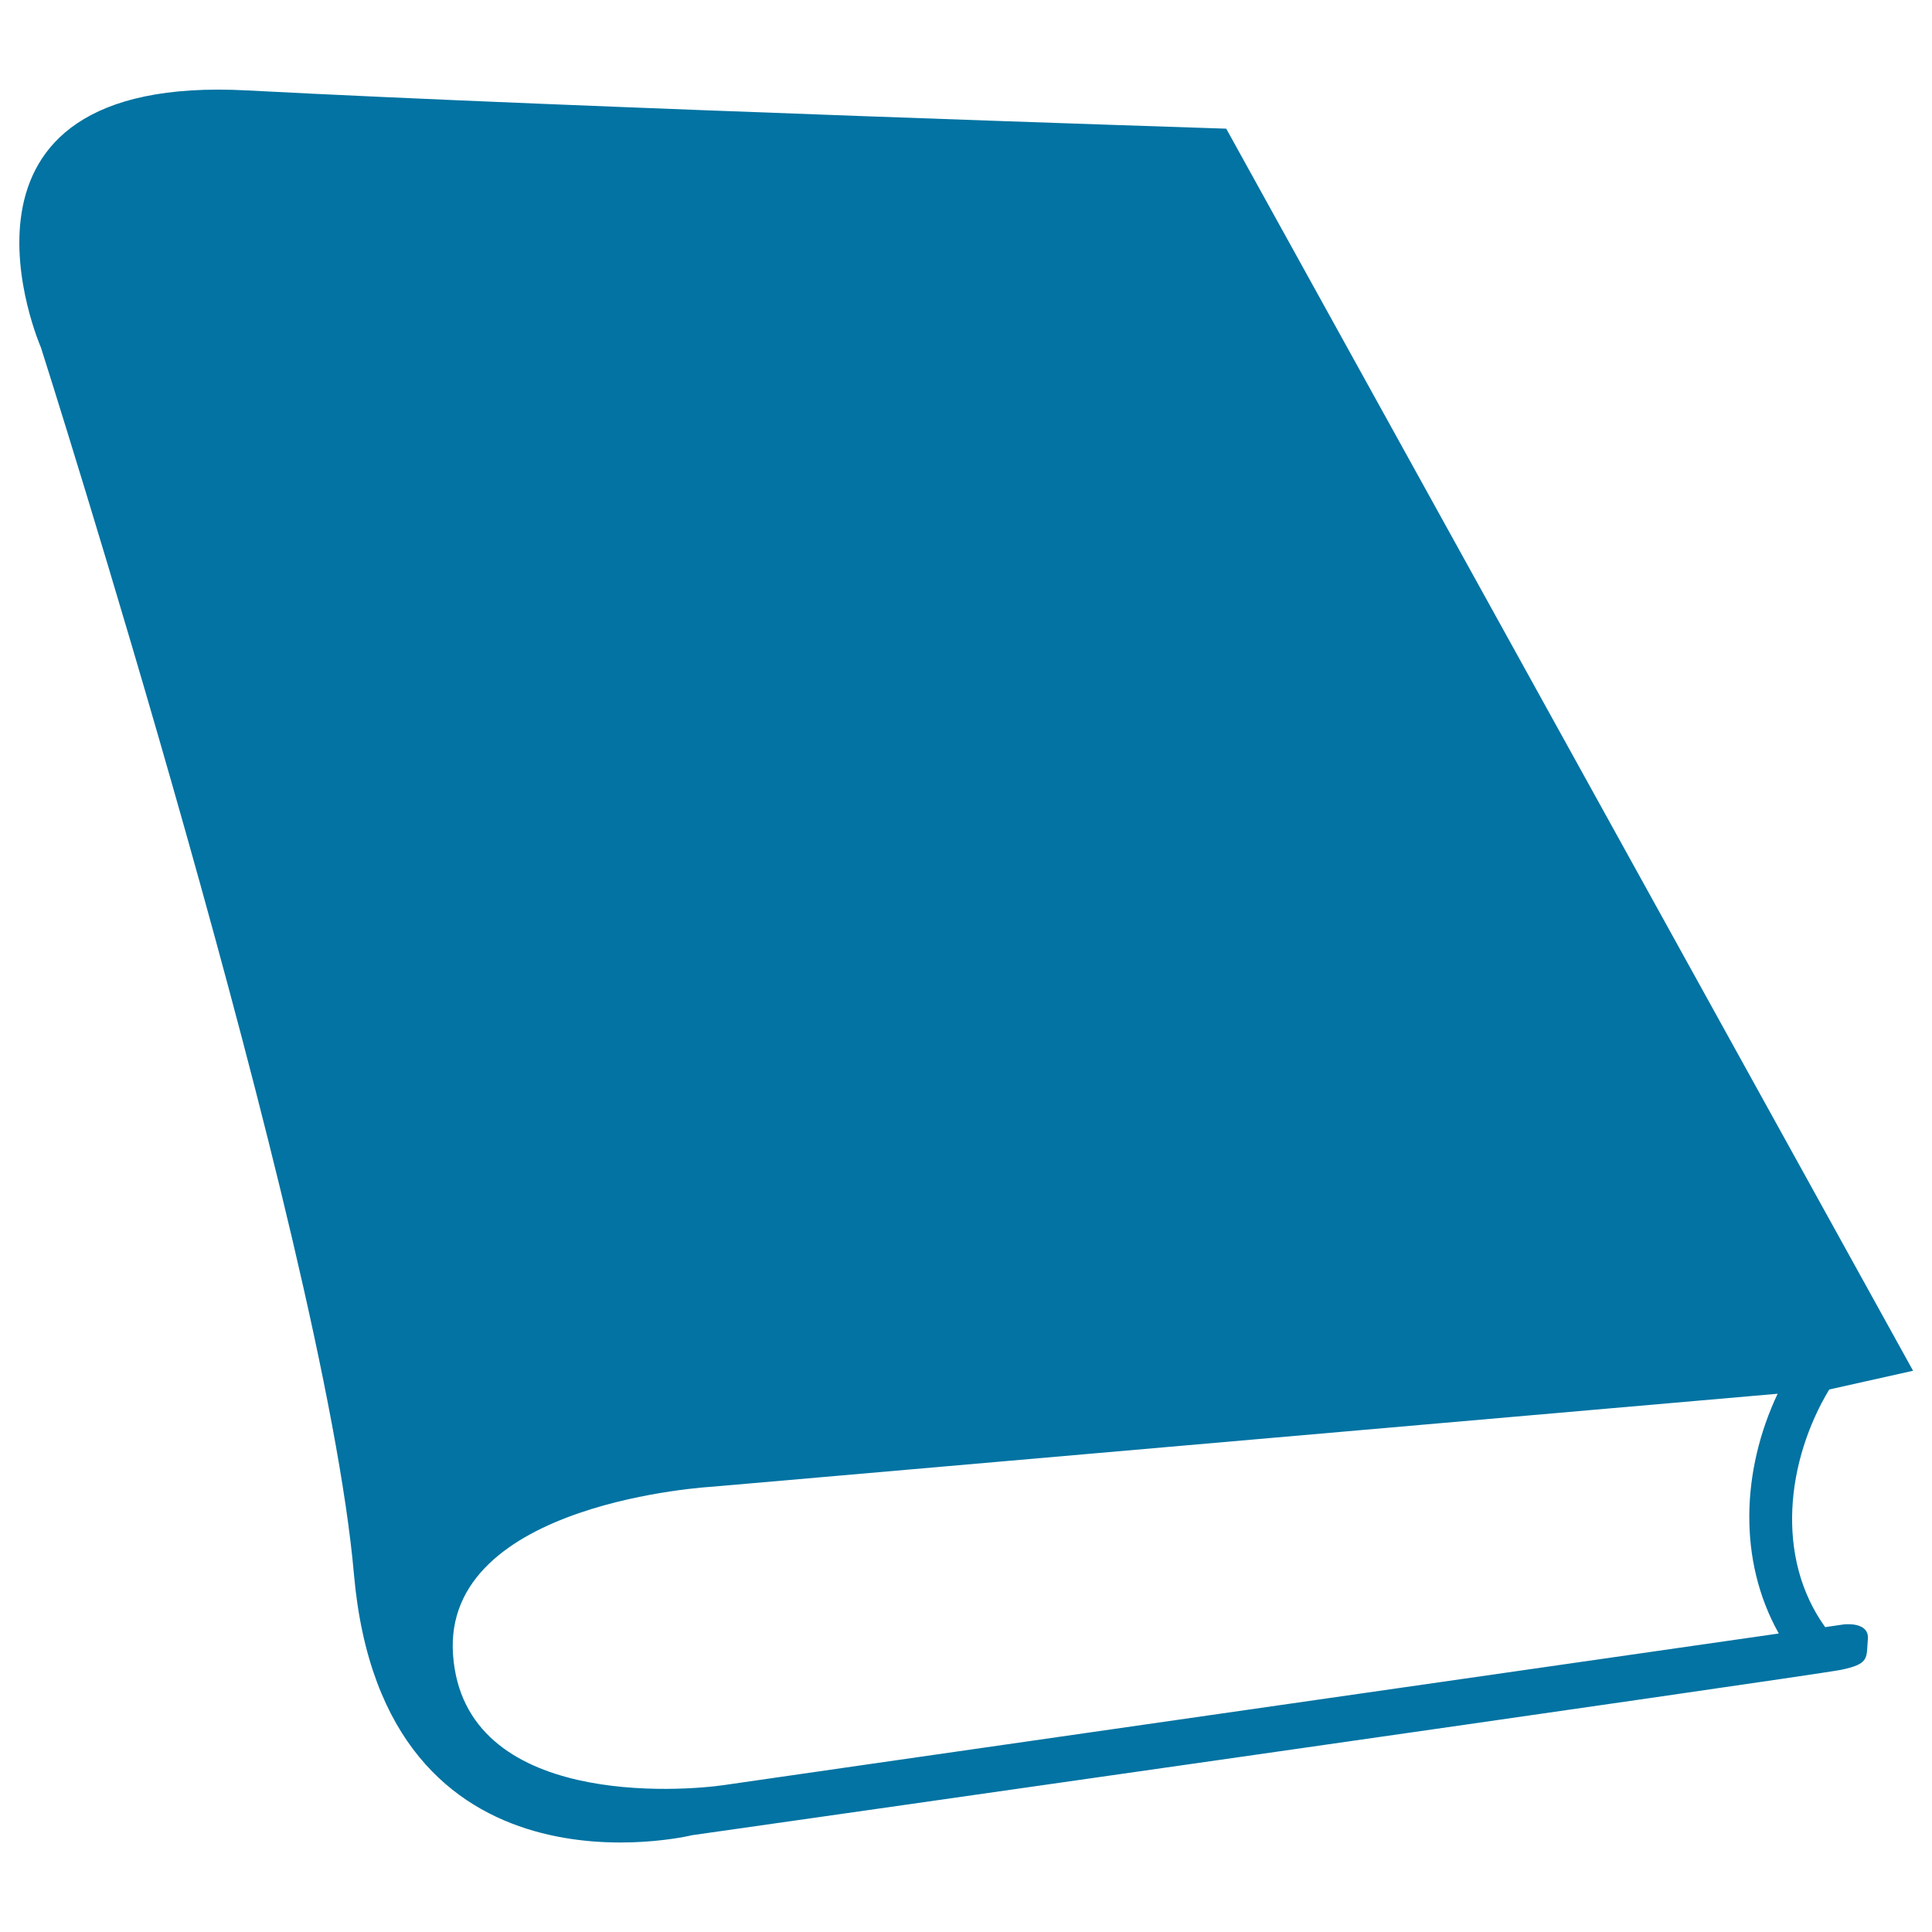 <svg xmlns="http://www.w3.org/2000/svg" viewBox="0 0 1000 1000" style="fill:#0273a2">
<title>Book For Study Reading SVG icon</title>
<g><g><path d="M127.9,46.8C-41,37.8,21.2,179.9,21.2,179.9s146.7,460.5,162,634.9c15.3,174.3,175,135.1,175,135.1s579.5-82.5,594.7-85.6c15.2-3.1,13-6.4,13.9-15.8c0.9-9.4-12.5-7.7-12.5-7.7s-3.6,0.5-9.6,1.4c-26-36.2-20-86.2,2.1-123l43.4-9.7L634.7,66.6C634.7,66.6,296.8,55.7,127.9,46.8z M920.7,845.5c-120.4,17.3-527.4,75.7-545.6,78.4c-21.4,3.2-134.9,12.2-140.6-67.3c-5.8-79.5,134.4-87.1,134.4-87.1l551.2-48.1C901.5,760.8,899.4,807.5,920.7,845.5z"/></g></g>
</svg>